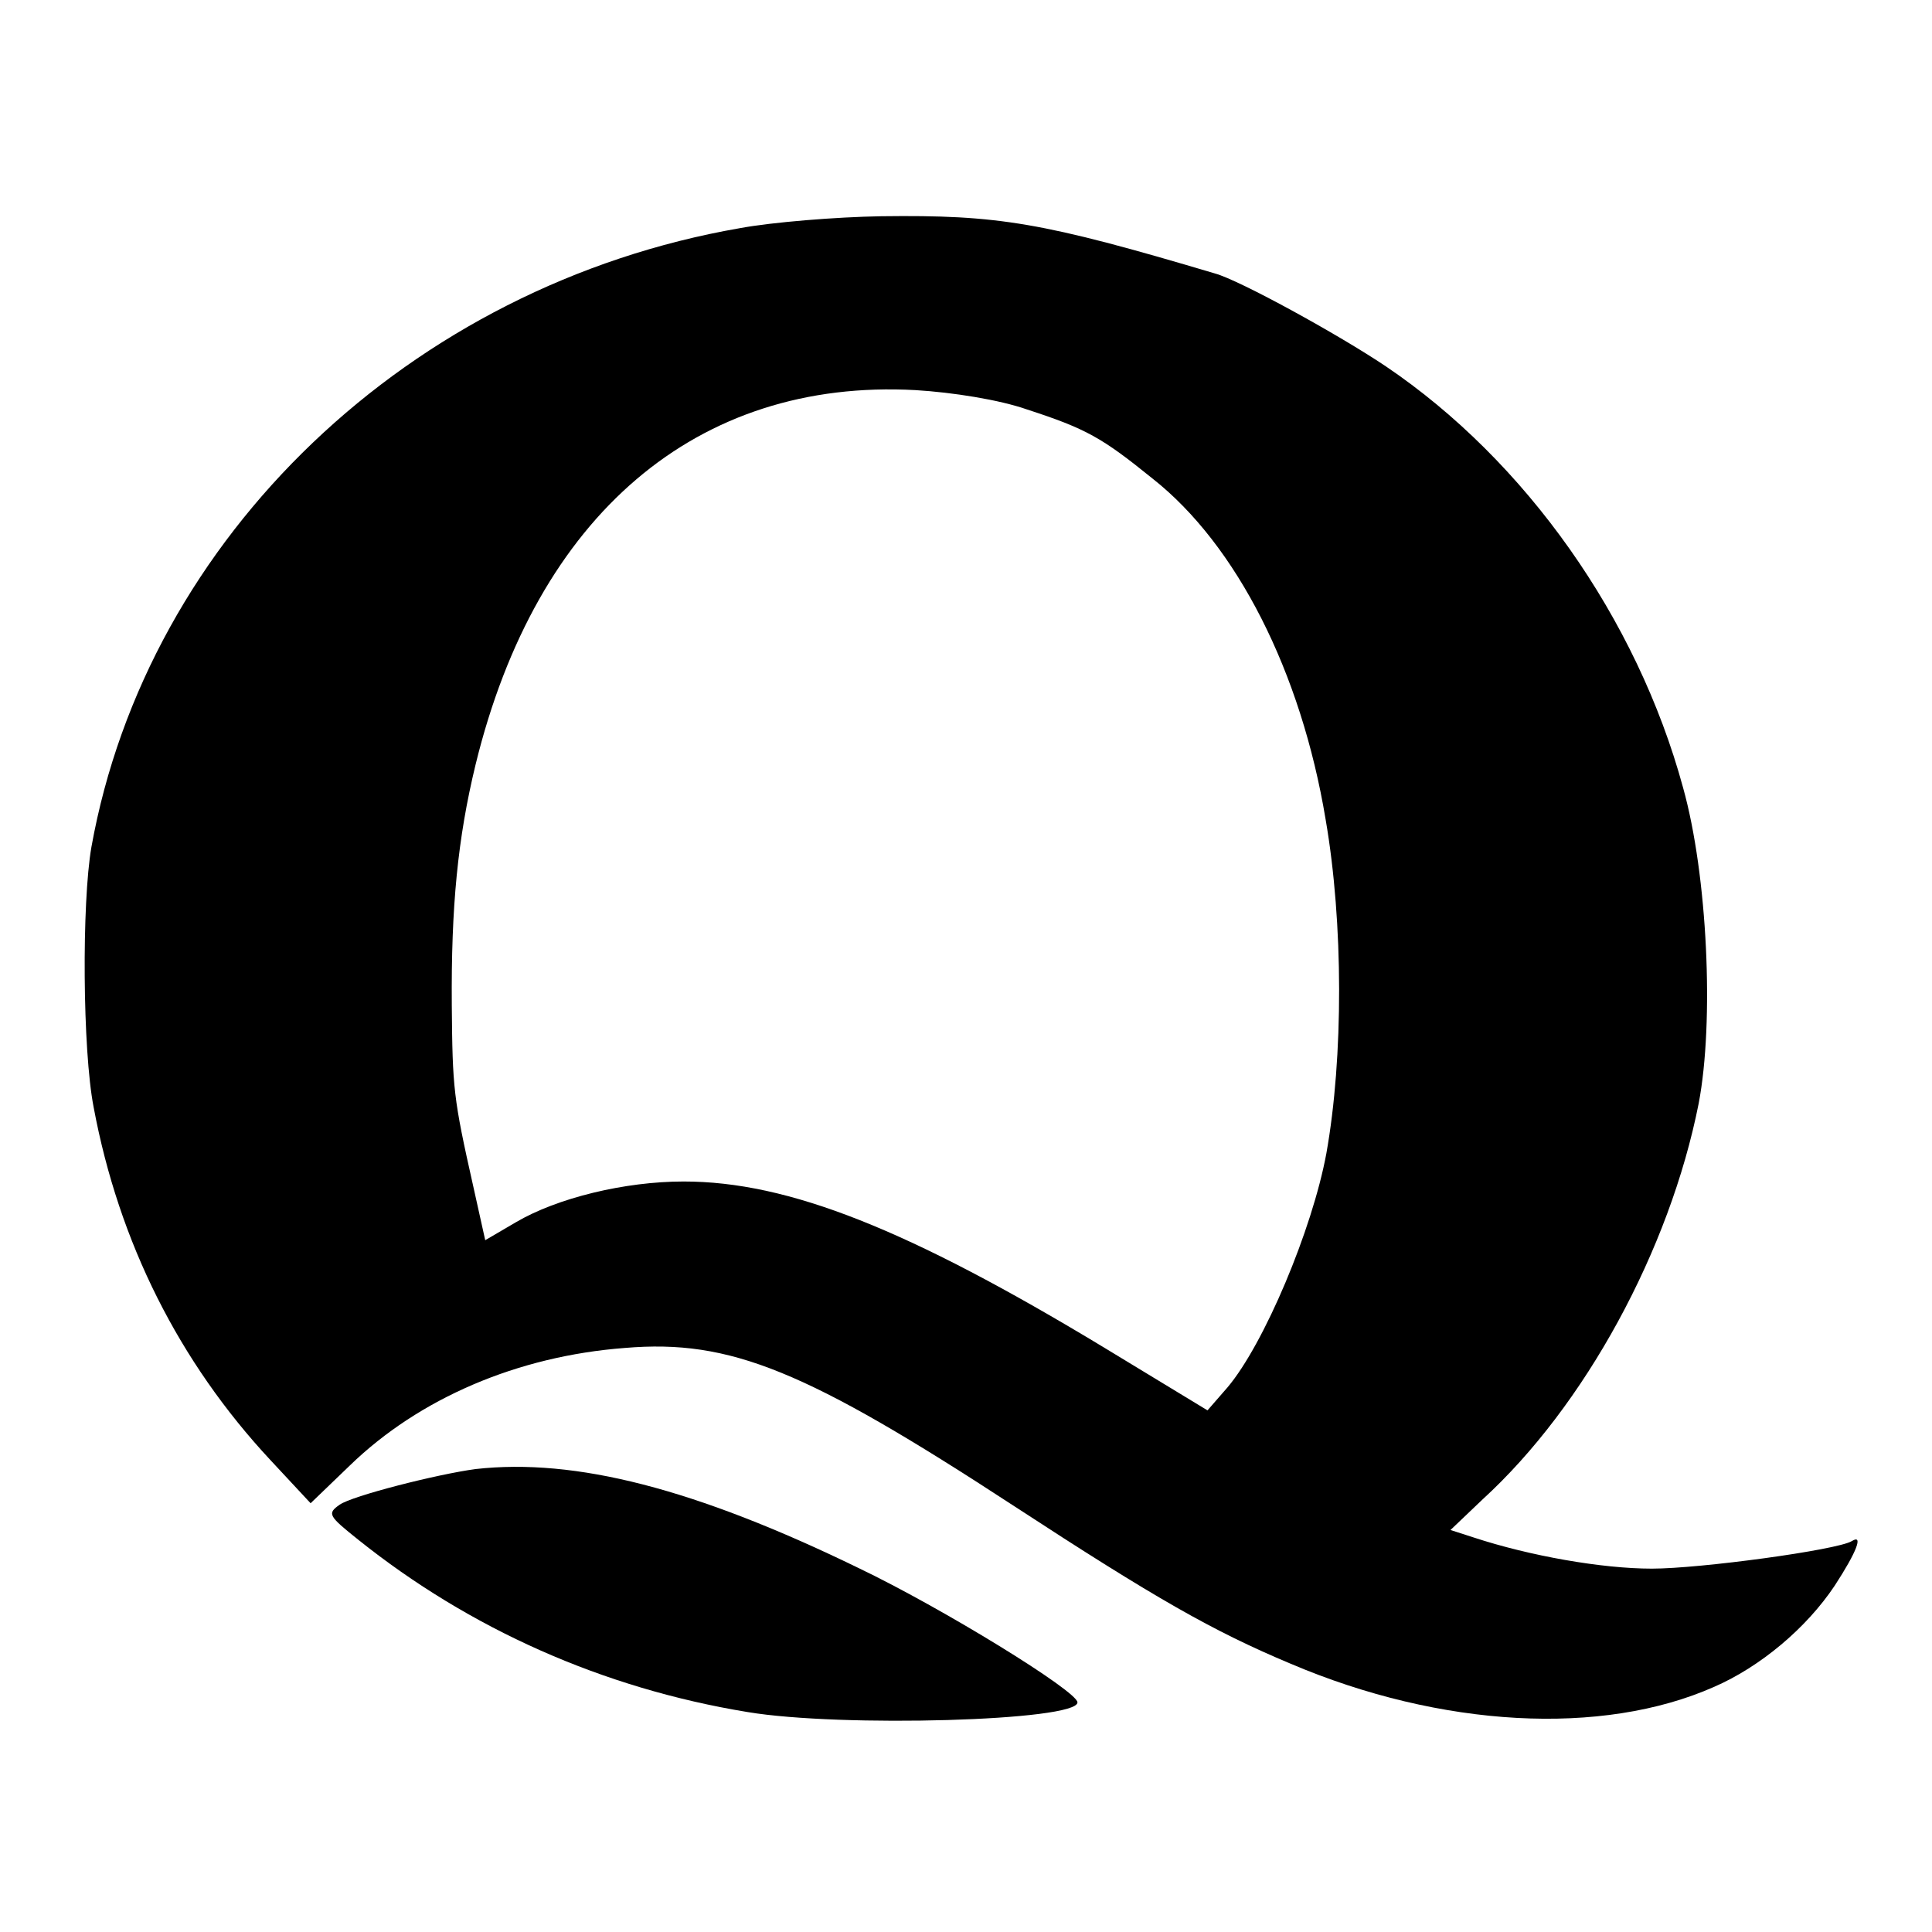 <?xml version="1.0" standalone="no"?>
<!DOCTYPE svg PUBLIC "-//W3C//DTD SVG 20010904//EN"
 "http://www.w3.org/TR/2001/REC-SVG-20010904/DTD/svg10.dtd">
<svg version="1.0" xmlns="http://www.w3.org/2000/svg"
 width="260pt" height="260pt" viewBox="0 0 260 260"
 preserveAspectRatio="xMidYMid meet">
<g transform="translate(0,260) scale(0.1,-0.1)"
fill="#000000" stroke="none">
<path d="M996 2293 c-444 -77 -798 -415 -873 -833 -13 -75 -12 -273 3 -350 34
-182 115 -343 238 -475 l54 -58 53 51 c93 90 225 147 370 158 142 12 244 -30
524 -213 190 -124 267 -168 372 -212 202 -86 419 -98 570 -31 62 27 124 79
162 136 30 46 39 70 23 60 -20 -12 -204 -37 -269 -37 -67 0 -164 17 -240 42
l-31 10 43 41 c138 126 252 336 291 533 21 110 12 307 -21 425 -62 228 -212
440 -400 567 -64 43 -197 116 -230 125 -232 69 -291 79 -449 77 -61 -1 -147
-8 -190 -16z m386 -244 c80 -26 101 -38 169 -93 113 -89 200 -260 233 -459 24
-139 24 -320 1 -449 -19 -103 -84 -257 -133 -315 l-27 -31 -140 85 c-263 159
-424 223 -565 223 -79 0 -170 -22 -226 -55 l-41 -24 -16 72 c-27 120 -28 132
-29 244 -1 133 8 225 32 324 82 336 298 520 592 504 50 -3 113 -13 150 -26z"/>
<path d="M640 623 c-52 -7 -166 -36 -183 -48 -17 -12 -15 -15 25 -47 150 -120
329 -200 524 -232 126 -21 444 -12 444 13 0 15 -182 127 -295 181 -220 107
-381 148 -515 133z"/>
</g>
</svg>
